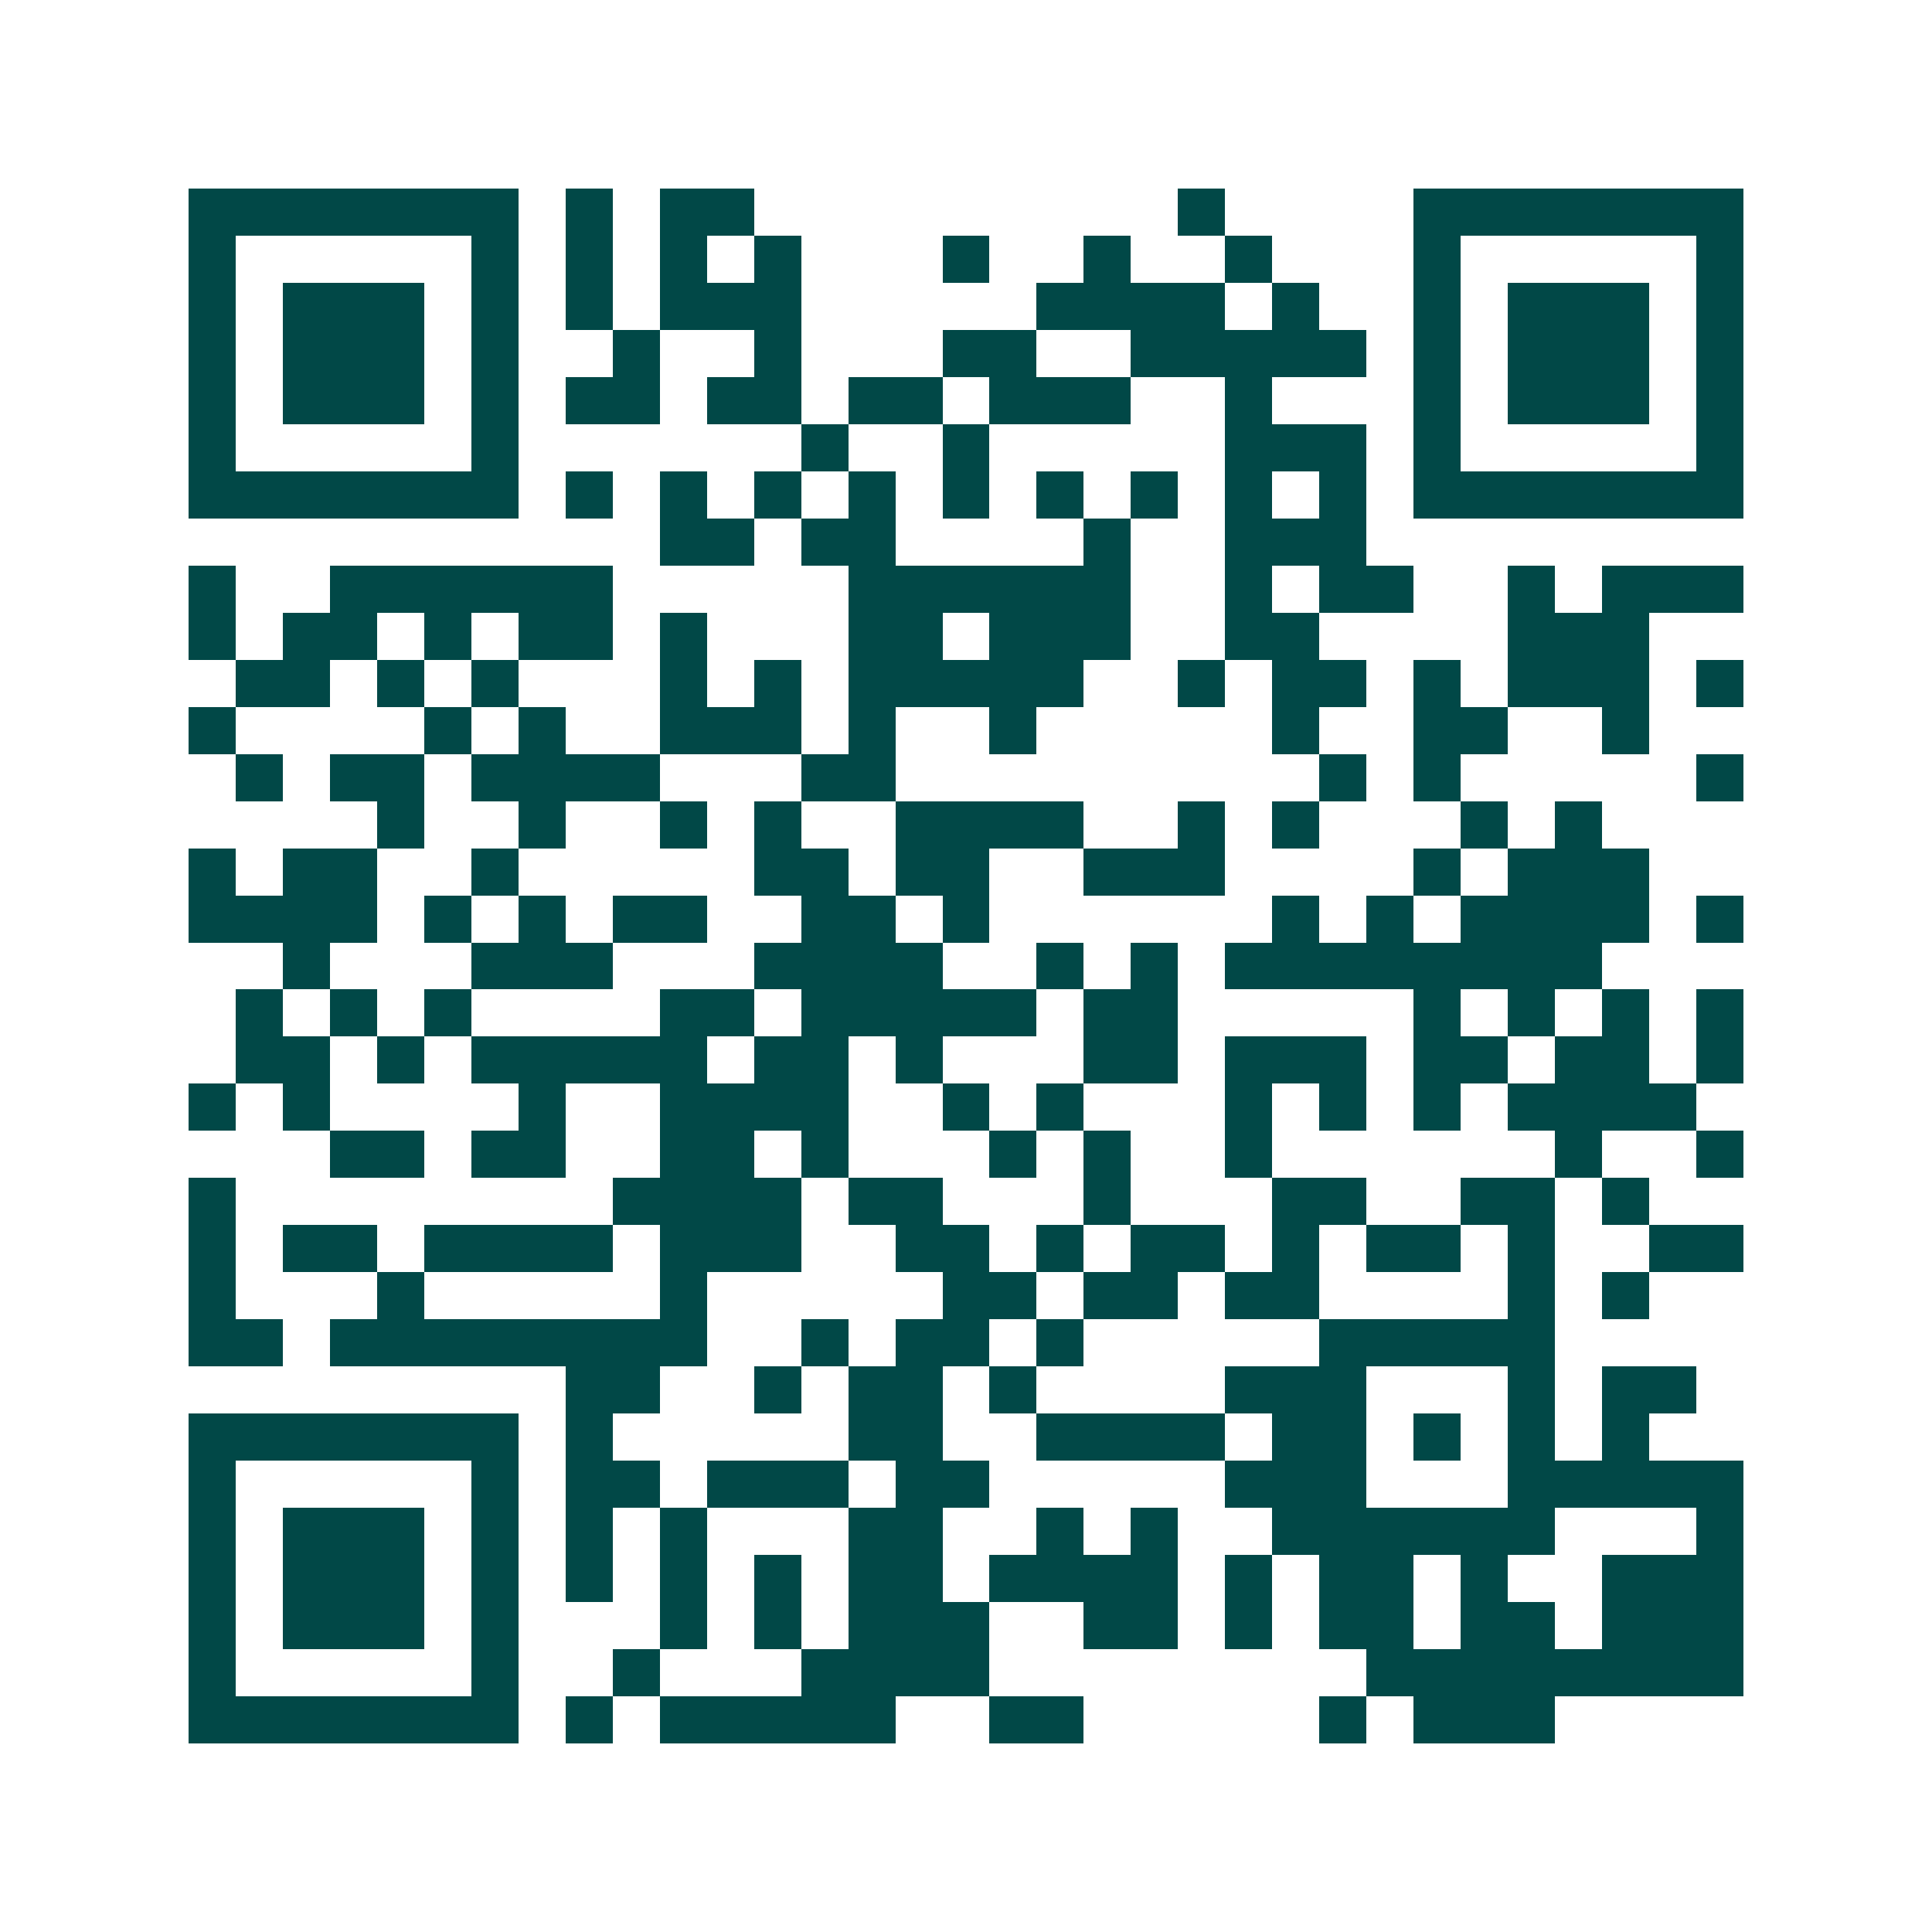 <svg xmlns="http://www.w3.org/2000/svg" width="200" height="200" viewBox="0 0 41 41" shape-rendering="crispEdges"><path fill="#ffffff" d="M0 0h41v41H0z"/><path stroke="#014847" d="M4 4.5h7m1 0h1m1 0h2m9 0h1m4 0h7M4 5.5h1m5 0h1m1 0h1m1 0h1m1 0h1m3 0h1m2 0h1m2 0h1m3 0h1m5 0h1M4 6.5h1m1 0h3m1 0h1m1 0h1m1 0h3m5 0h4m1 0h1m2 0h1m1 0h3m1 0h1M4 7.5h1m1 0h3m1 0h1m2 0h1m2 0h1m3 0h2m2 0h5m1 0h1m1 0h3m1 0h1M4 8.5h1m1 0h3m1 0h1m1 0h2m1 0h2m1 0h2m1 0h3m2 0h1m3 0h1m1 0h3m1 0h1M4 9.5h1m5 0h1m6 0h1m2 0h1m5 0h3m1 0h1m5 0h1M4 10.5h7m1 0h1m1 0h1m1 0h1m1 0h1m1 0h1m1 0h1m1 0h1m1 0h1m1 0h1m1 0h7M14 11.5h2m1 0h2m4 0h1m2 0h3M4 12.5h1m2 0h6m5 0h6m2 0h1m1 0h2m2 0h1m1 0h3M4 13.5h1m1 0h2m1 0h1m1 0h2m1 0h1m3 0h2m1 0h3m2 0h2m4 0h3M5 14.5h2m1 0h1m1 0h1m3 0h1m1 0h1m1 0h5m2 0h1m1 0h2m1 0h1m1 0h3m1 0h1M4 15.5h1m4 0h1m1 0h1m2 0h3m1 0h1m2 0h1m5 0h1m2 0h2m2 0h1M5 16.5h1m1 0h2m1 0h4m3 0h2m9 0h1m1 0h1m5 0h1M8 17.5h1m2 0h1m2 0h1m1 0h1m2 0h4m2 0h1m1 0h1m3 0h1m1 0h1M4 18.5h1m1 0h2m2 0h1m5 0h2m1 0h2m2 0h3m4 0h1m1 0h3M4 19.5h4m1 0h1m1 0h1m1 0h2m2 0h2m1 0h1m6 0h1m1 0h1m1 0h4m1 0h1M6 20.5h1m3 0h3m3 0h4m2 0h1m1 0h1m1 0h8M5 21.5h1m1 0h1m1 0h1m4 0h2m1 0h5m1 0h2m5 0h1m1 0h1m1 0h1m1 0h1M5 22.5h2m1 0h1m1 0h5m1 0h2m1 0h1m3 0h2m1 0h3m1 0h2m1 0h2m1 0h1M4 23.5h1m1 0h1m4 0h1m2 0h4m2 0h1m1 0h1m3 0h1m1 0h1m1 0h1m1 0h4M7 24.5h2m1 0h2m2 0h2m1 0h1m3 0h1m1 0h1m2 0h1m6 0h1m2 0h1M4 25.5h1m8 0h4m1 0h2m3 0h1m3 0h2m2 0h2m1 0h1M4 26.5h1m1 0h2m1 0h4m1 0h3m2 0h2m1 0h1m1 0h2m1 0h1m1 0h2m1 0h1m2 0h2M4 27.5h1m3 0h1m5 0h1m5 0h2m1 0h2m1 0h2m4 0h1m1 0h1M4 28.5h2m1 0h8m2 0h1m1 0h2m1 0h1m5 0h5M12 29.5h2m2 0h1m1 0h2m1 0h1m4 0h3m3 0h1m1 0h2M4 30.5h7m1 0h1m5 0h2m2 0h4m1 0h2m1 0h1m1 0h1m1 0h1M4 31.5h1m5 0h1m1 0h2m1 0h3m1 0h2m5 0h3m3 0h5M4 32.5h1m1 0h3m1 0h1m1 0h1m1 0h1m3 0h2m2 0h1m1 0h1m2 0h6m3 0h1M4 33.5h1m1 0h3m1 0h1m1 0h1m1 0h1m1 0h1m1 0h2m1 0h4m1 0h1m1 0h2m1 0h1m2 0h3M4 34.5h1m1 0h3m1 0h1m3 0h1m1 0h1m1 0h3m2 0h2m1 0h1m1 0h2m1 0h2m1 0h3M4 35.5h1m5 0h1m2 0h1m3 0h4m8 0h8M4 36.5h7m1 0h1m1 0h5m2 0h2m5 0h1m1 0h3"/></svg>
